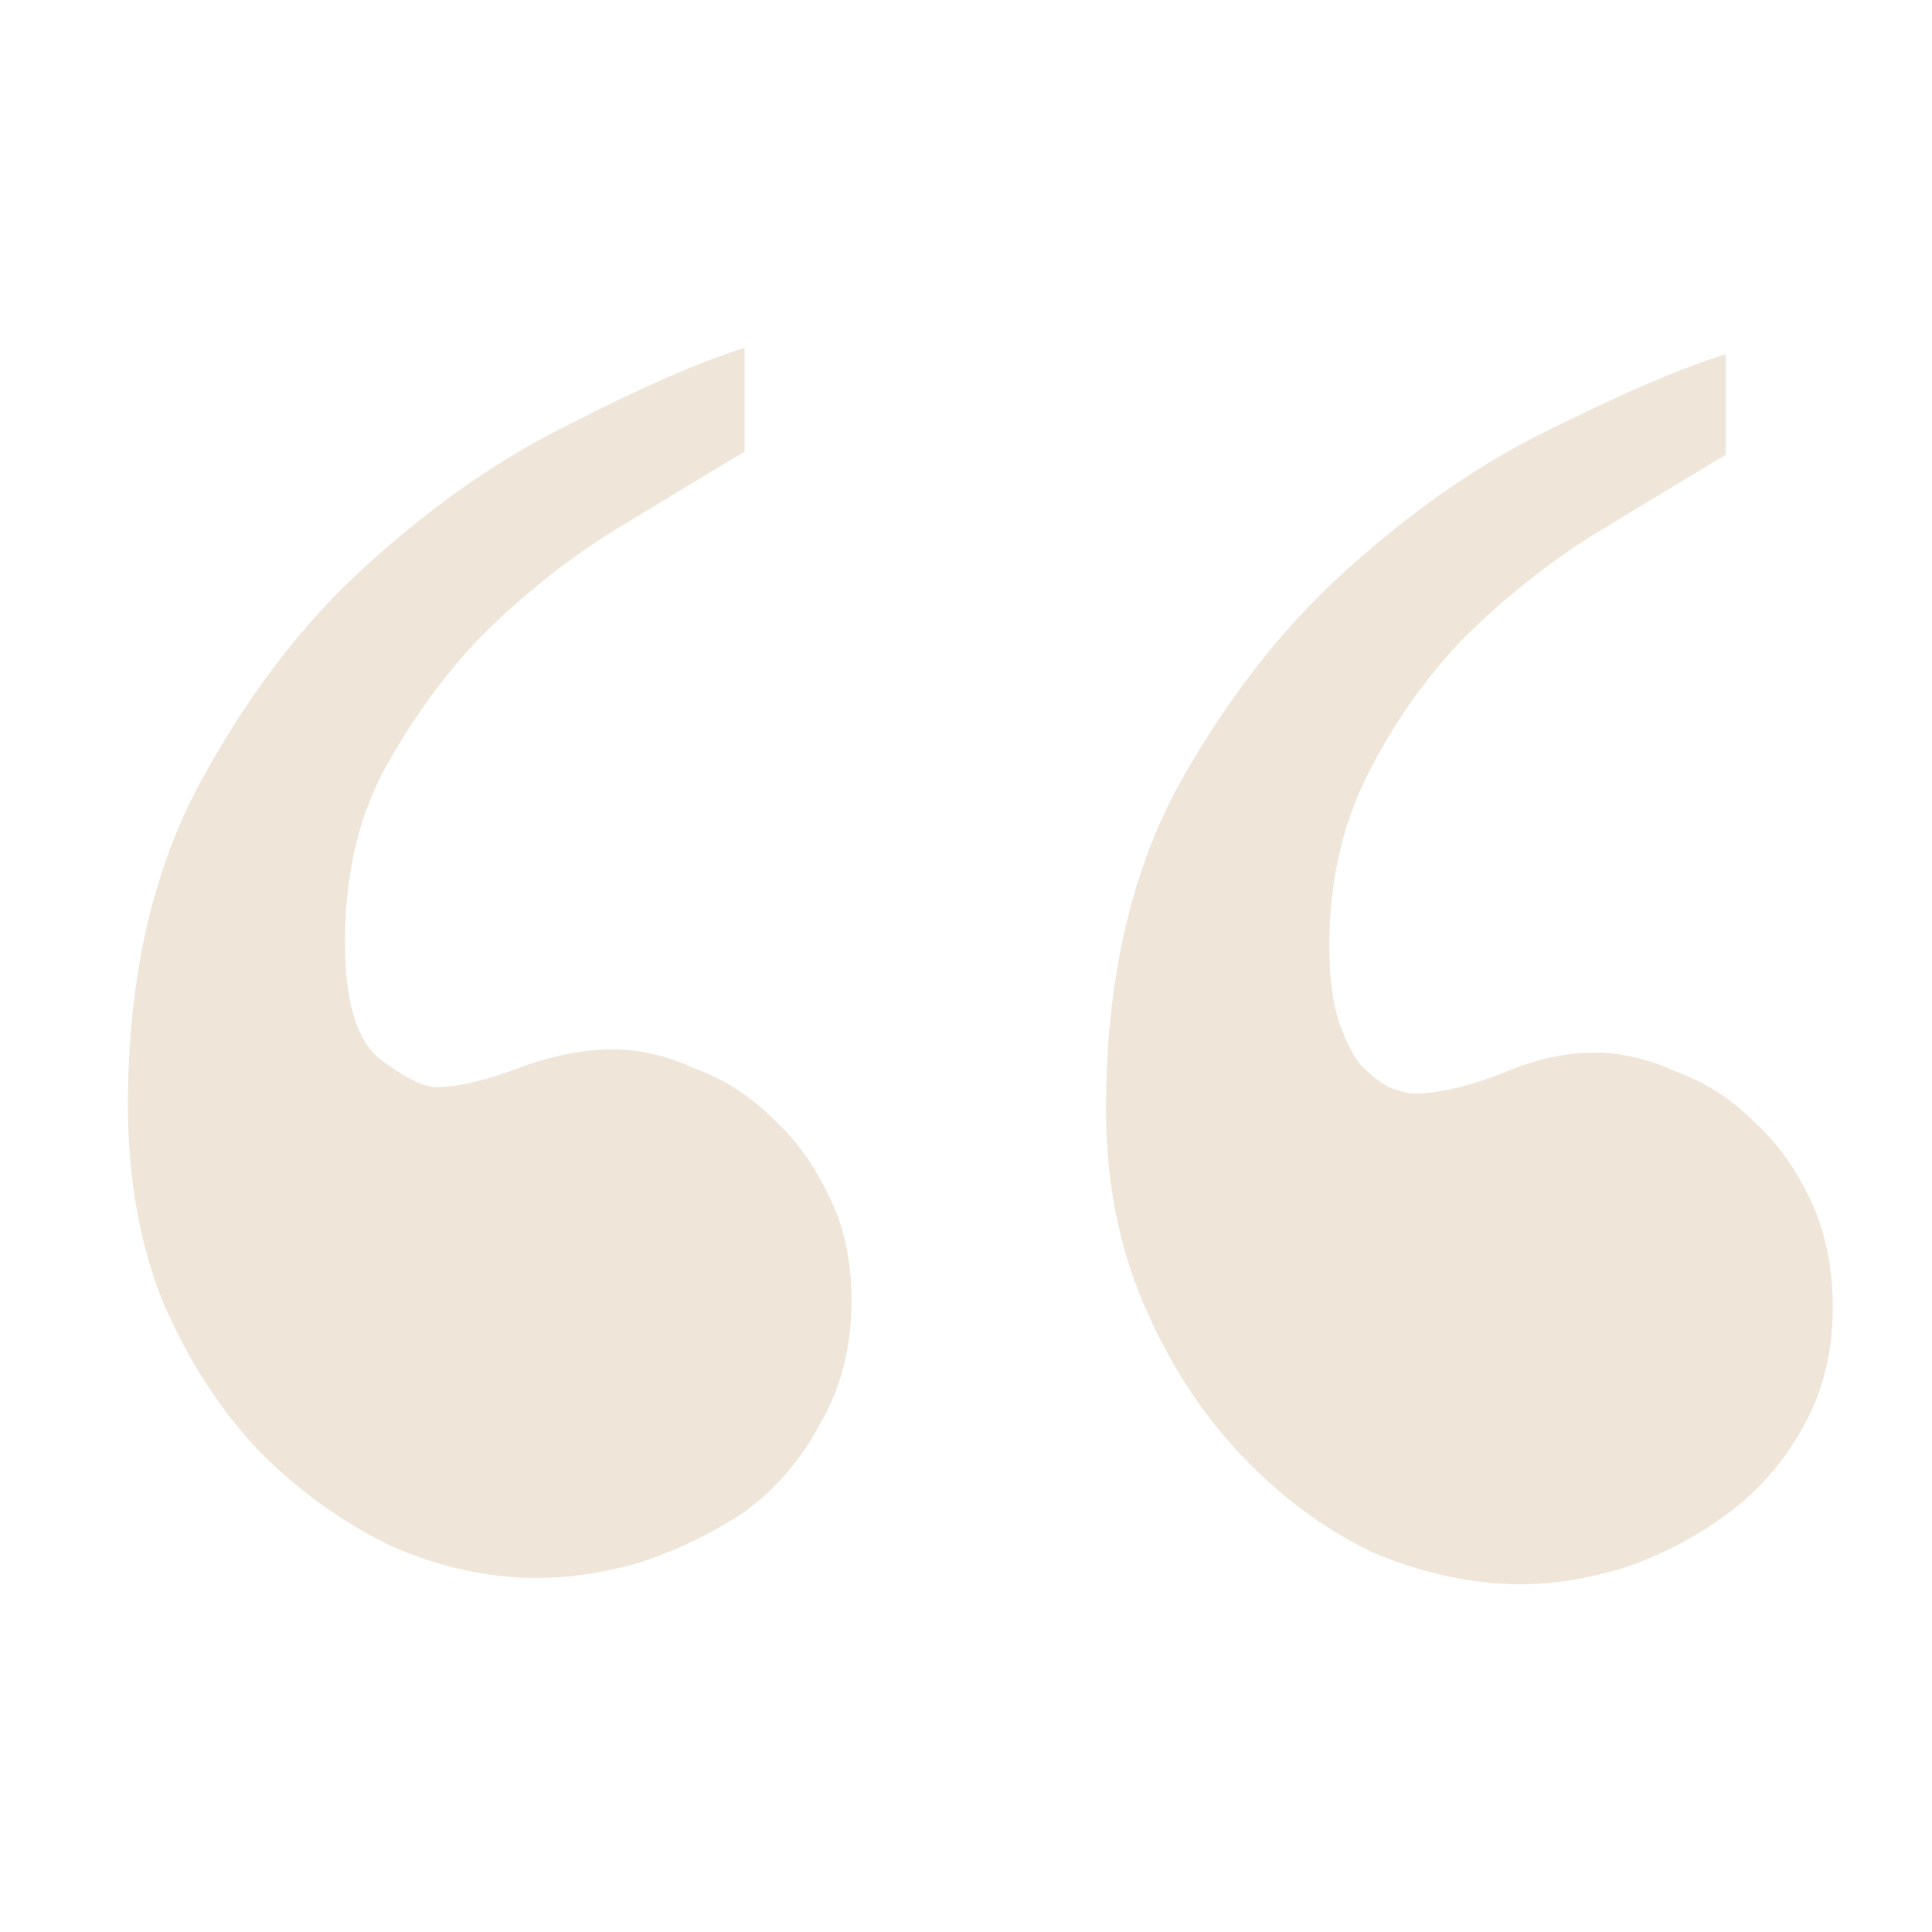 <svg width="100" height="100" viewBox="0 0 100 100" fill="none" xmlns="http://www.w3.org/2000/svg">
<path d="M94.864 67.669C94.864 70.058 94.322 72.175 93.236 74.02C92.259 75.757 90.956 77.223 89.327 78.417C87.699 79.612 85.908 80.534 83.953 81.186C82.108 81.729 80.371 82 78.742 82C76.245 82 73.694 81.457 71.088 80.371C68.591 79.177 66.311 77.495 64.249 75.323C62.186 73.152 60.503 70.546 59.2 67.506C57.897 64.466 57.246 61.101 57.246 57.41C57.246 51.004 58.44 45.522 60.829 40.962C63.326 36.402 66.257 32.602 69.623 29.562C73.097 26.414 76.625 23.971 80.208 22.234C83.899 20.389 86.939 19.086 89.327 18.326V23.537C87.156 24.84 84.822 26.251 82.325 27.771C79.936 29.291 77.711 31.082 75.648 33.145C73.694 35.208 72.065 37.542 70.763 40.148C69.46 42.753 68.808 45.684 68.808 48.941C68.808 50.57 68.971 51.873 69.297 52.85C69.623 53.827 70.003 54.587 70.437 55.13C70.98 55.673 71.468 56.053 71.903 56.27C72.445 56.487 72.88 56.595 73.205 56.595C74.4 56.595 75.865 56.27 77.602 55.618C79.339 54.858 80.968 54.478 82.488 54.478C83.899 54.478 85.311 54.804 86.722 55.456C88.242 55.998 89.599 56.867 90.793 58.061C91.987 59.147 92.964 60.504 93.724 62.132C94.484 63.761 94.864 65.606 94.864 67.669ZM44.075 67.344C44.075 69.732 43.533 71.849 42.447 73.695C41.47 75.54 40.167 77.06 38.539 78.254C36.91 79.34 35.119 80.209 33.165 80.86C31.319 81.403 29.528 81.674 27.791 81.674C25.294 81.674 22.797 81.132 20.299 80.046C17.802 78.852 15.523 77.223 13.46 75.16C11.397 72.989 9.714 70.383 8.411 67.344C7.217 64.304 6.62 60.938 6.62 57.247C6.62 50.841 7.814 45.359 10.203 40.799C12.7 36.131 15.631 32.276 18.997 29.237C22.471 26.088 25.999 23.645 29.582 21.908C33.165 20.063 36.15 18.76 38.539 18V23.374C36.367 24.677 34.033 26.088 31.536 27.608C29.148 29.128 26.922 30.919 24.859 32.982C22.905 35.045 21.222 37.379 19.811 39.985C18.508 42.482 17.857 45.413 17.857 48.779C17.857 51.819 18.454 53.827 19.648 54.804C20.951 55.781 21.928 56.27 22.579 56.27C23.665 56.27 25.076 55.944 26.813 55.293C28.55 54.641 30.179 54.316 31.699 54.316C33.11 54.316 34.522 54.641 35.933 55.293C37.453 55.836 38.81 56.704 40.004 57.898C41.199 58.984 42.176 60.341 42.936 61.969C43.696 63.489 44.075 65.281 44.075 67.344Z" fill="#EFE6D9"/>
</svg>
